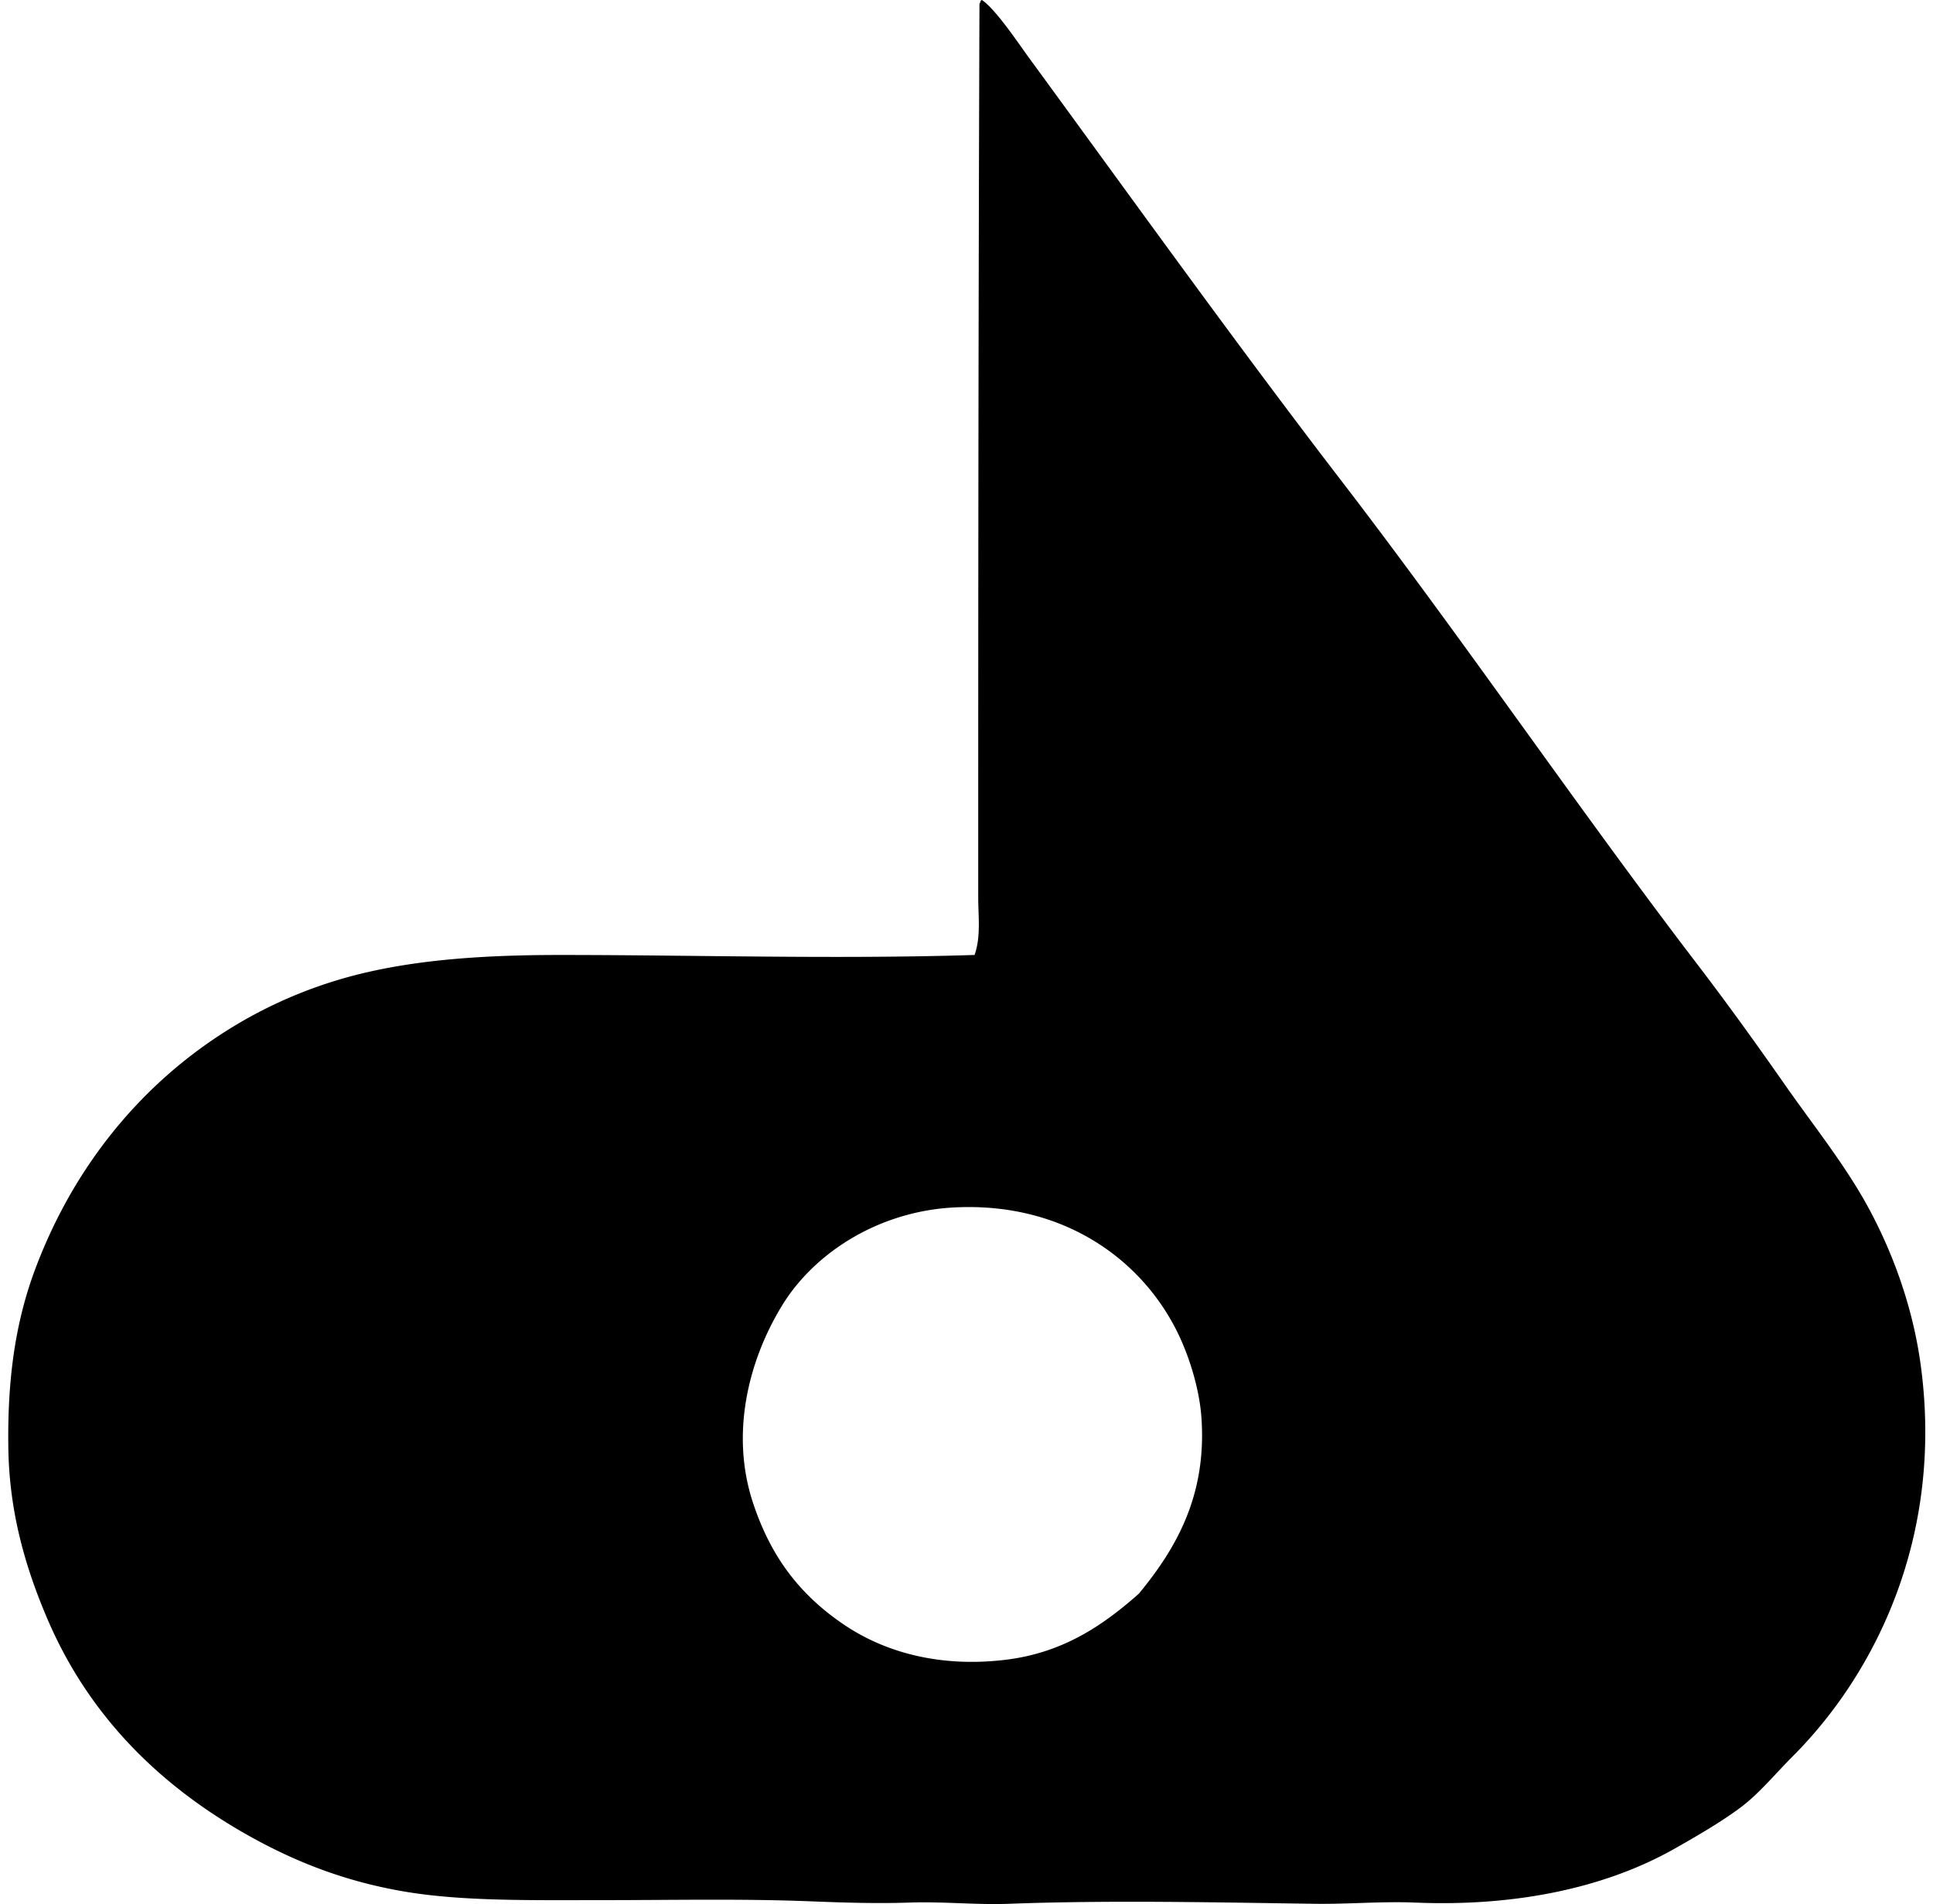 <svg xmlns="http://www.w3.org/2000/svg" width="203" height="200" fill="none" viewBox="0 0 203 200">
  <path fill="#000" fill-rule="evenodd" d="M103.118 0c1.437.945 3.86 4.589 5.023 6.18 10.764 14.72 21.724 30 32.706 44.295 12.727 16.564 25.049 34.666 37.342 50.734 3.006 3.93 6.151 8.278 9.271 12.748 2.978 4.269 6.413 8.511 8.884 13.134 2.455 4.591 4.594 10.296 5.408 16.61 2.297 17.761-4.775 32.074-13.521 40.82-1.875 1.878-3.516 3.918-5.536 5.408-2.001 1.478-4.419 2.885-6.822 4.249-6.898 3.913-16.194 6.132-27.297 5.667-3.421-.143-6.915.174-10.432.128-9.926-.128-21.238-.407-32.191 0-3.433.126-6.95-.249-10.432-.128-3.445.119-6.922.005-10.302-.128-7.234-.289-14.546-.129-21.632-.129-7.574 0-14.943.148-21.119-.901-6.175-1.049-11.367-3.087-16.222-5.795-9.124-5.088-16.77-12.349-21.248-22.793C2.694 164.725.986 158.901.878 152.2c-.115-7.05.663-13.151 2.834-18.929 3.983-10.602 10.837-18.982 19.442-24.593a47.459 47.459 0 0 1 15.452-6.565c5.982-1.369 12.664-1.803 20.215-1.803 14.215 0 29.008.456 43.525 0 .68-1.928.385-4.024.385-6.052-.003-31.73.022-62.918.131-93.87.109-.105.075-.354.256-.388Zm23.05 148.852c-.216-2.927-1.204-6.113-2.318-8.499-3.69-7.893-12.034-14.139-23.692-13.521-7.908.419-14.648 4.77-18.028 10.301-3.583 5.861-5.402 13.487-3.089 20.603 1.902 5.851 5.008 9.797 9.529 12.876 4.581 3.118 10.447 4.521 17 3.736 5.929-.714 10.115-3.476 14.035-6.953 3.867-4.69 7.164-10.296 6.563-18.543Z" clip-rule="evenodd"/>
</svg>
